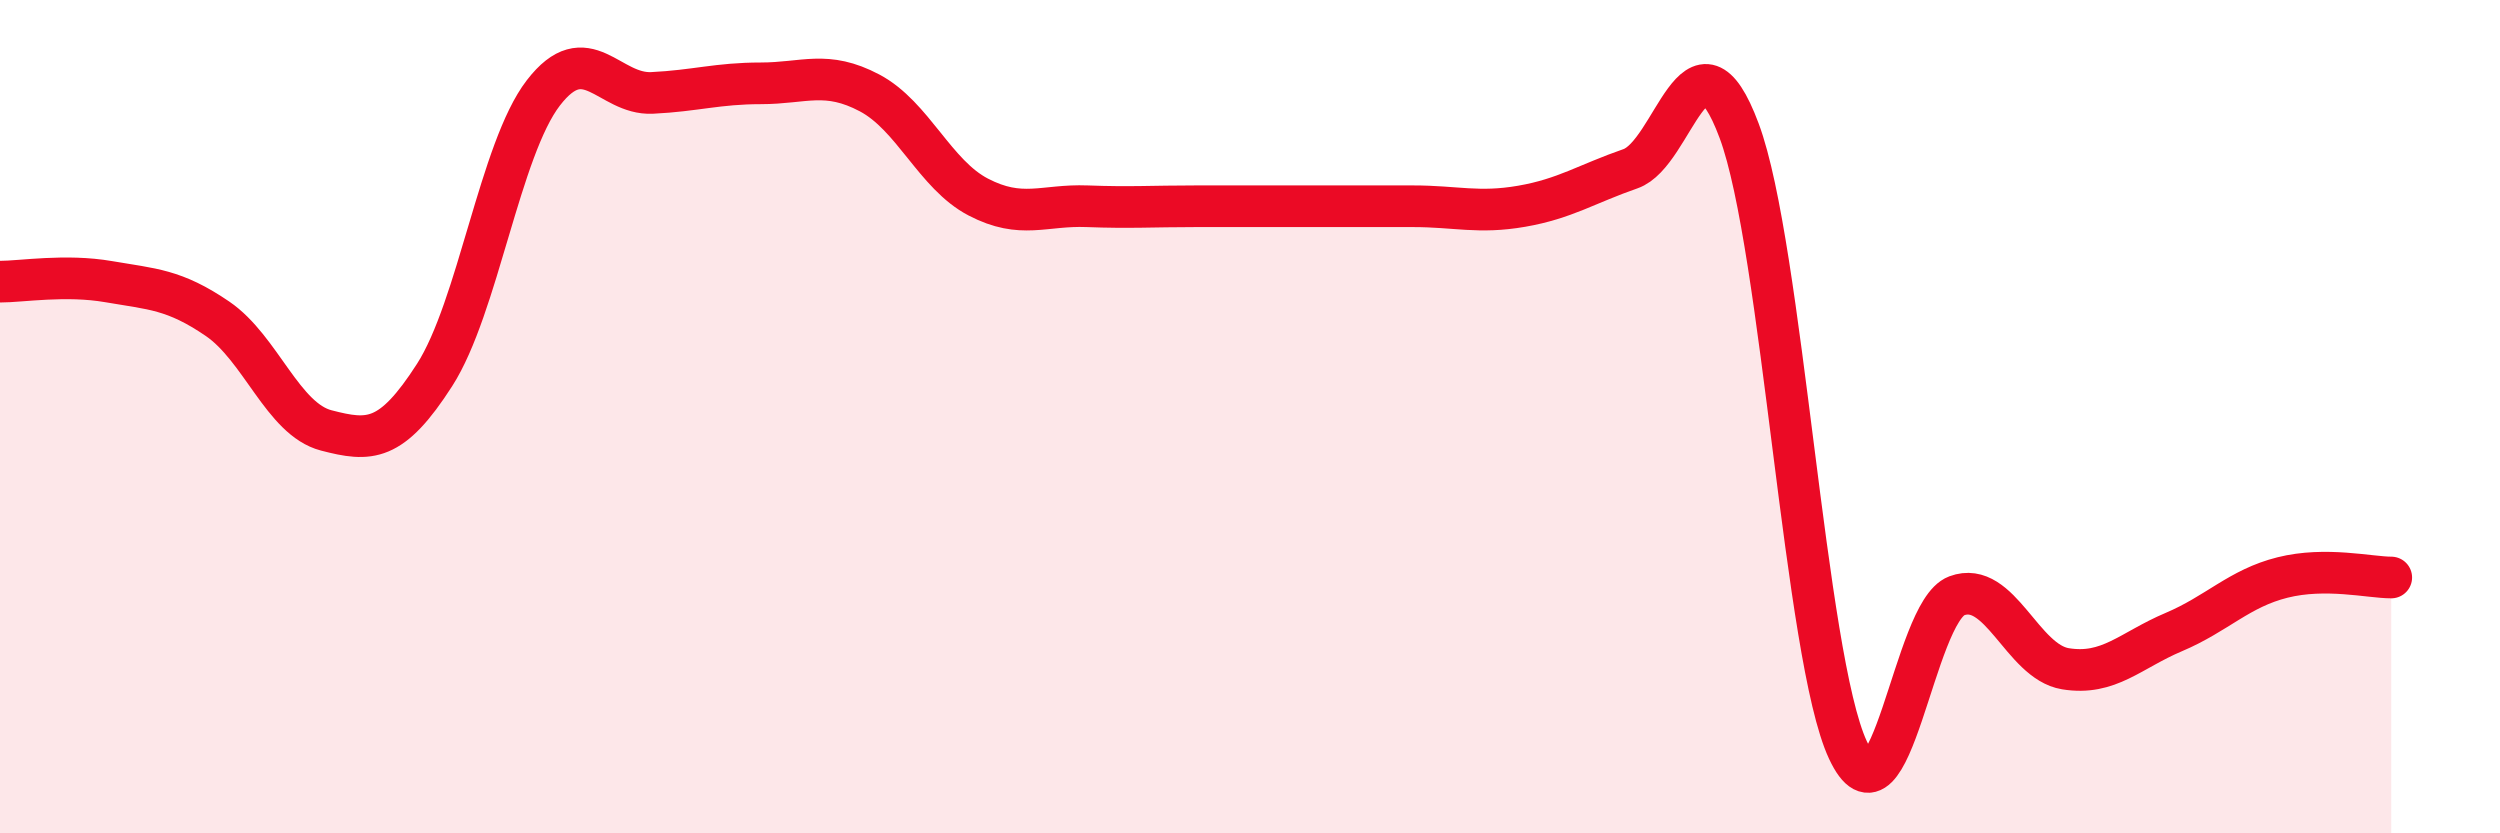 
    <svg width="60" height="20" viewBox="0 0 60 20" xmlns="http://www.w3.org/2000/svg">
      <path
        d="M 0,6.76 C 0.52,6.76 1.57,6.58 2.61,6.76 C 3.65,6.94 4.18,6.94 5.22,7.65 C 6.26,8.36 6.79,10.06 7.83,10.33 C 8.87,10.6 9.39,10.62 10.43,9 C 11.47,7.38 12,3.58 13.04,2.23 C 14.08,0.88 14.61,2.28 15.65,2.23 C 16.69,2.18 17.22,2 18.26,2 C 19.3,2 19.83,1.68 20.87,2.23 C 21.91,2.78 22.44,4.19 23.48,4.73 C 24.52,5.27 25.05,4.91 26.09,4.95 C 27.13,4.99 27.66,4.95 28.7,4.95 C 29.74,4.95 30.26,4.95 31.3,4.95 C 32.34,4.95 32.87,4.95 33.91,4.95 C 34.95,4.95 35.48,5.13 36.52,4.95 C 37.56,4.77 38.09,4.41 39.13,4.05 C 40.17,3.69 40.7,0.35 41.74,3.14 C 42.78,5.93 43.31,15.77 44.35,18 C 45.39,20.23 45.92,14.69 46.96,14.3 C 48,13.91 48.53,15.88 49.57,16.05 C 50.61,16.22 51.13,15.61 52.17,15.17 C 53.21,14.73 53.74,14.12 54.78,13.86 C 55.82,13.6 56.87,13.86 57.39,13.86L57.39 20L0 20Z"
        fill="#EB0A25"
        opacity="0.1"
        stroke-linecap="round"
        stroke-linejoin="round"
      />
      <path
        d="M 0,6.76 C 0.52,6.76 1.57,6.58 2.61,6.76 C 3.65,6.94 4.18,6.94 5.22,7.65 C 6.26,8.36 6.79,10.06 7.83,10.33 C 8.87,10.6 9.39,10.62 10.43,9 C 11.47,7.38 12,3.58 13.04,2.23 C 14.08,0.88 14.61,2.28 15.65,2.23 C 16.69,2.18 17.22,2 18.26,2 C 19.3,2 19.83,1.68 20.87,2.23 C 21.91,2.78 22.44,4.19 23.48,4.73 C 24.52,5.27 25.05,4.91 26.09,4.95 C 27.13,4.99 27.66,4.95 28.7,4.95 C 29.74,4.95 30.26,4.95 31.3,4.95 C 32.34,4.95 32.87,4.95 33.91,4.95 C 34.95,4.95 35.48,5.13 36.52,4.95 C 37.56,4.77 38.09,4.41 39.13,4.05 C 40.17,3.69 40.7,0.35 41.74,3.14 C 42.78,5.93 43.31,15.77 44.35,18 C 45.39,20.23 45.92,14.69 46.96,14.3 C 48,13.91 48.53,15.88 49.57,16.05 C 50.61,16.22 51.13,15.61 52.17,15.17 C 53.21,14.73 53.74,14.12 54.78,13.86 C 55.82,13.6 56.87,13.86 57.39,13.86"
        stroke="#EB0A25"
        stroke-width="1"
        fill="none"
        stroke-linecap="round"
        stroke-linejoin="round"
      />
    </svg>
  